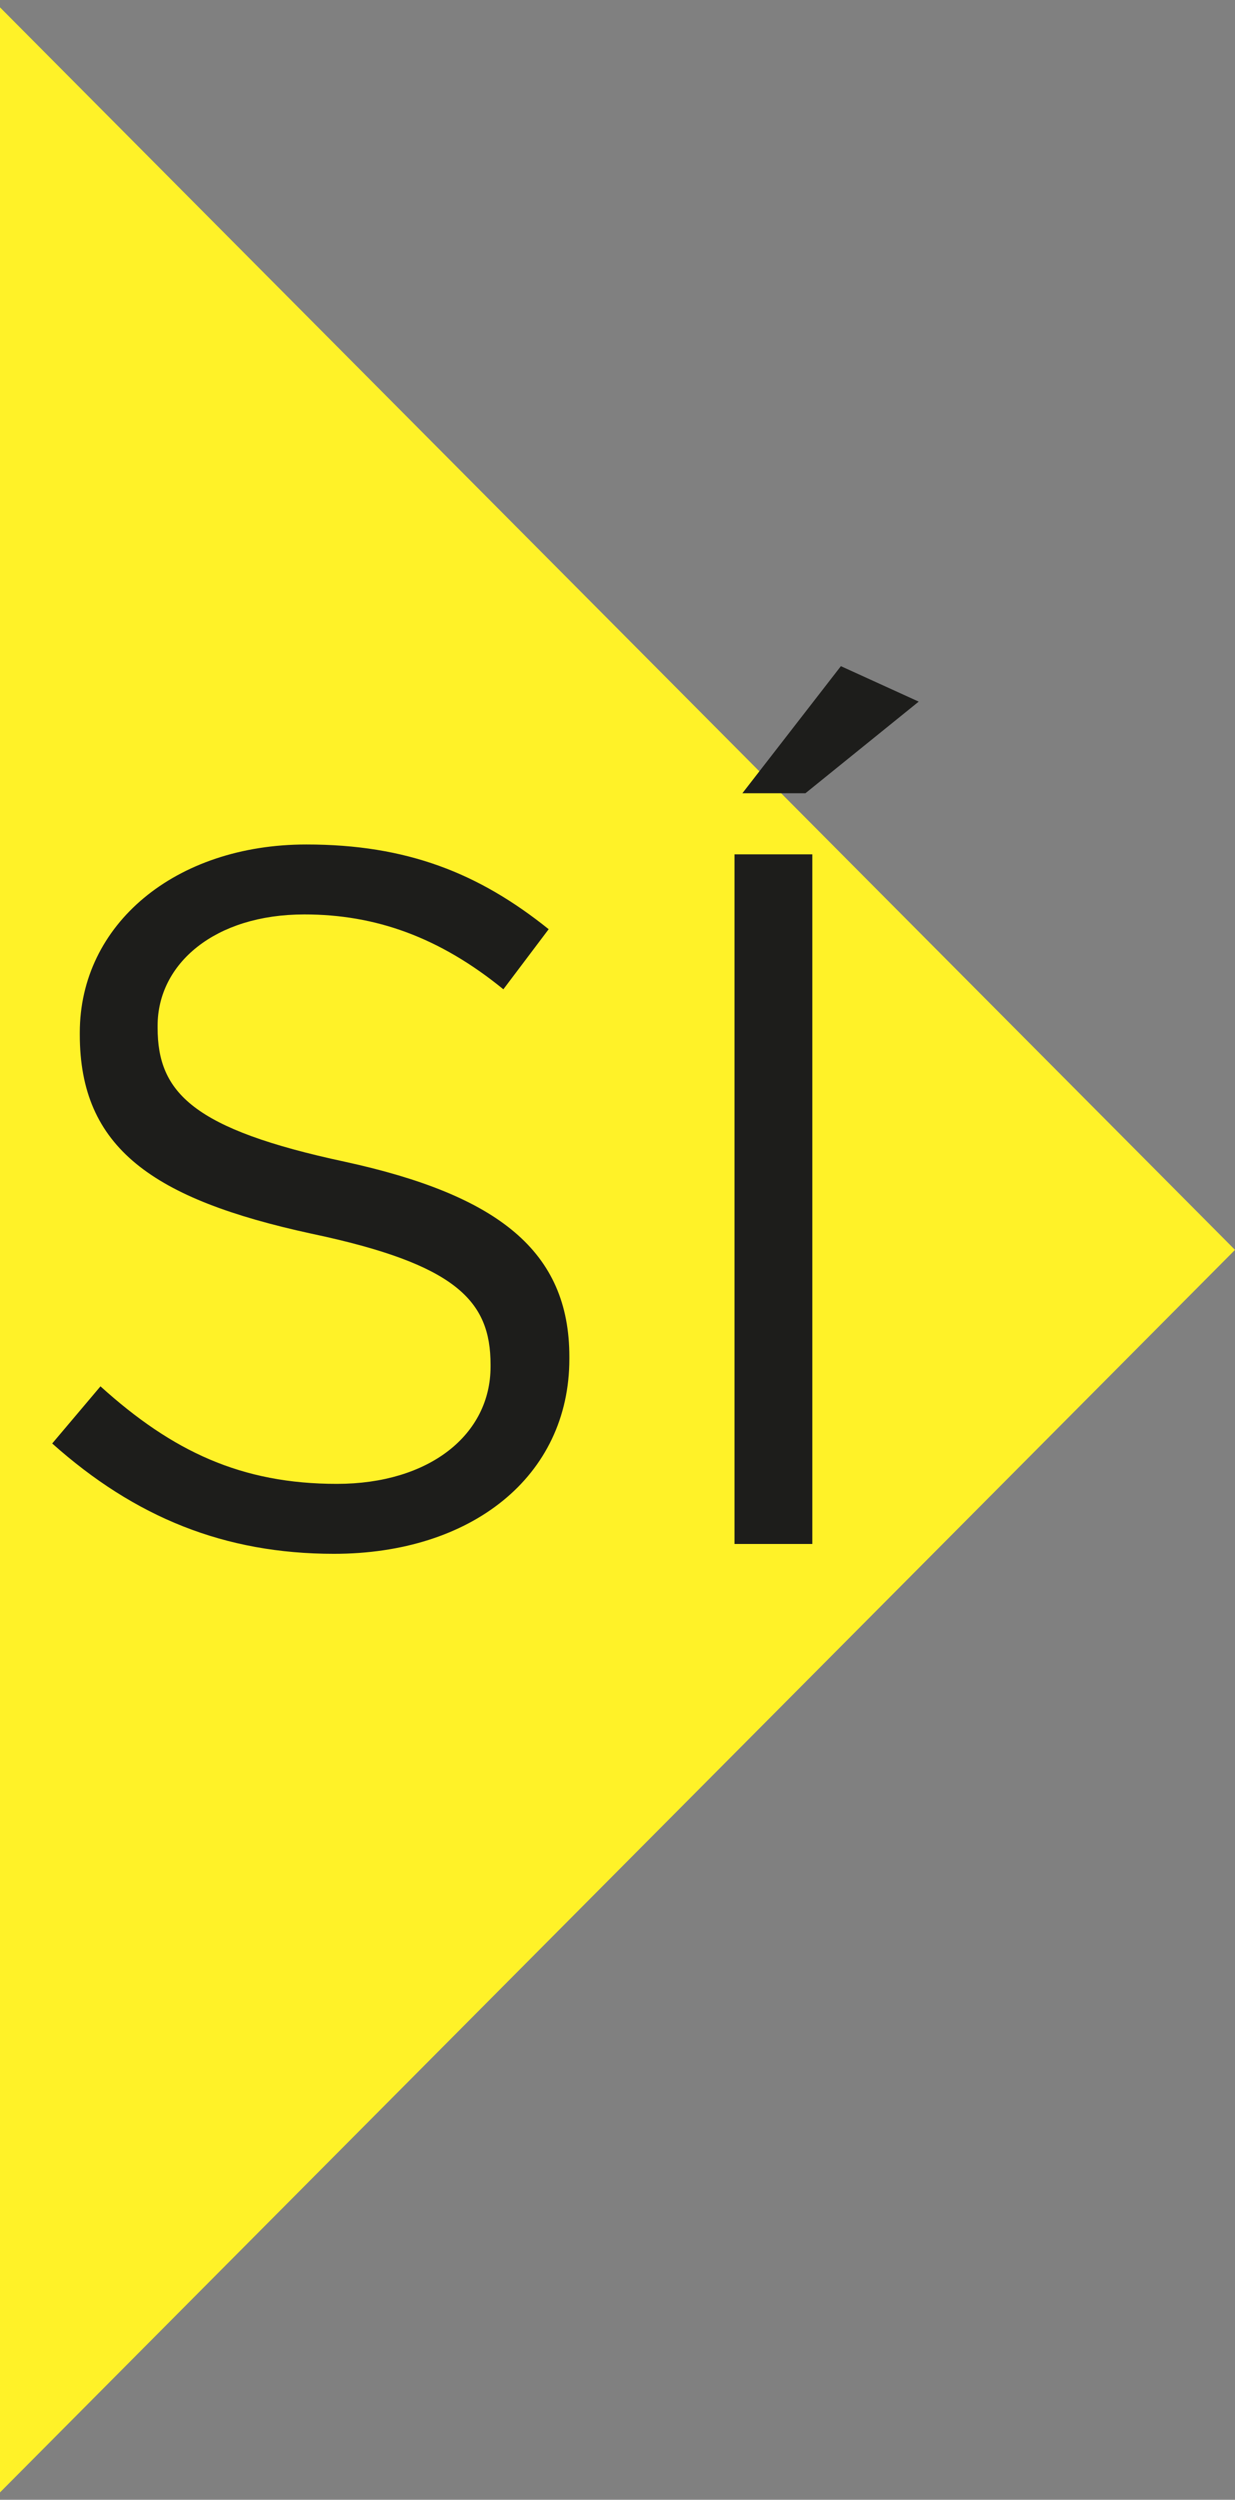 <svg xmlns="http://www.w3.org/2000/svg" width="84" height="170" viewBox="0 0 84 170" fill="none"><rect x="0" y="0" width="84" height="170" fill="#808080" stroke="none"/><path d="M0 0.5V169.5L84 85L0 0.5Z" fill="#FFF228"></path><path d="M22.713 105.67C15.276 105.67 9.179 103.191 3.551 98.166L6.834 94.28C11.725 98.702 16.415 100.913 22.914 100.913C29.212 100.913 33.366 97.563 33.366 92.94V92.806C33.366 88.451 31.021 85.972 21.172 83.895C10.385 81.55 5.427 78.066 5.427 70.361V70.227C5.427 62.857 11.926 57.43 20.837 57.43C27.671 57.43 32.562 59.373 37.319 63.192L34.237 67.279C29.882 63.728 25.527 62.187 20.703 62.187C14.606 62.187 10.72 65.537 10.72 69.758V69.892C10.72 74.314 13.132 76.793 23.45 79.004C33.902 81.282 38.726 85.101 38.726 92.27V92.404C38.726 100.444 32.026 105.67 22.713 105.67ZM49.958 105V58.1H55.251V105H49.958ZM50.494 53.946L57.194 45.303L62.487 47.715L54.782 53.946H50.494Z" fill="#1D1D1B"></path></svg>